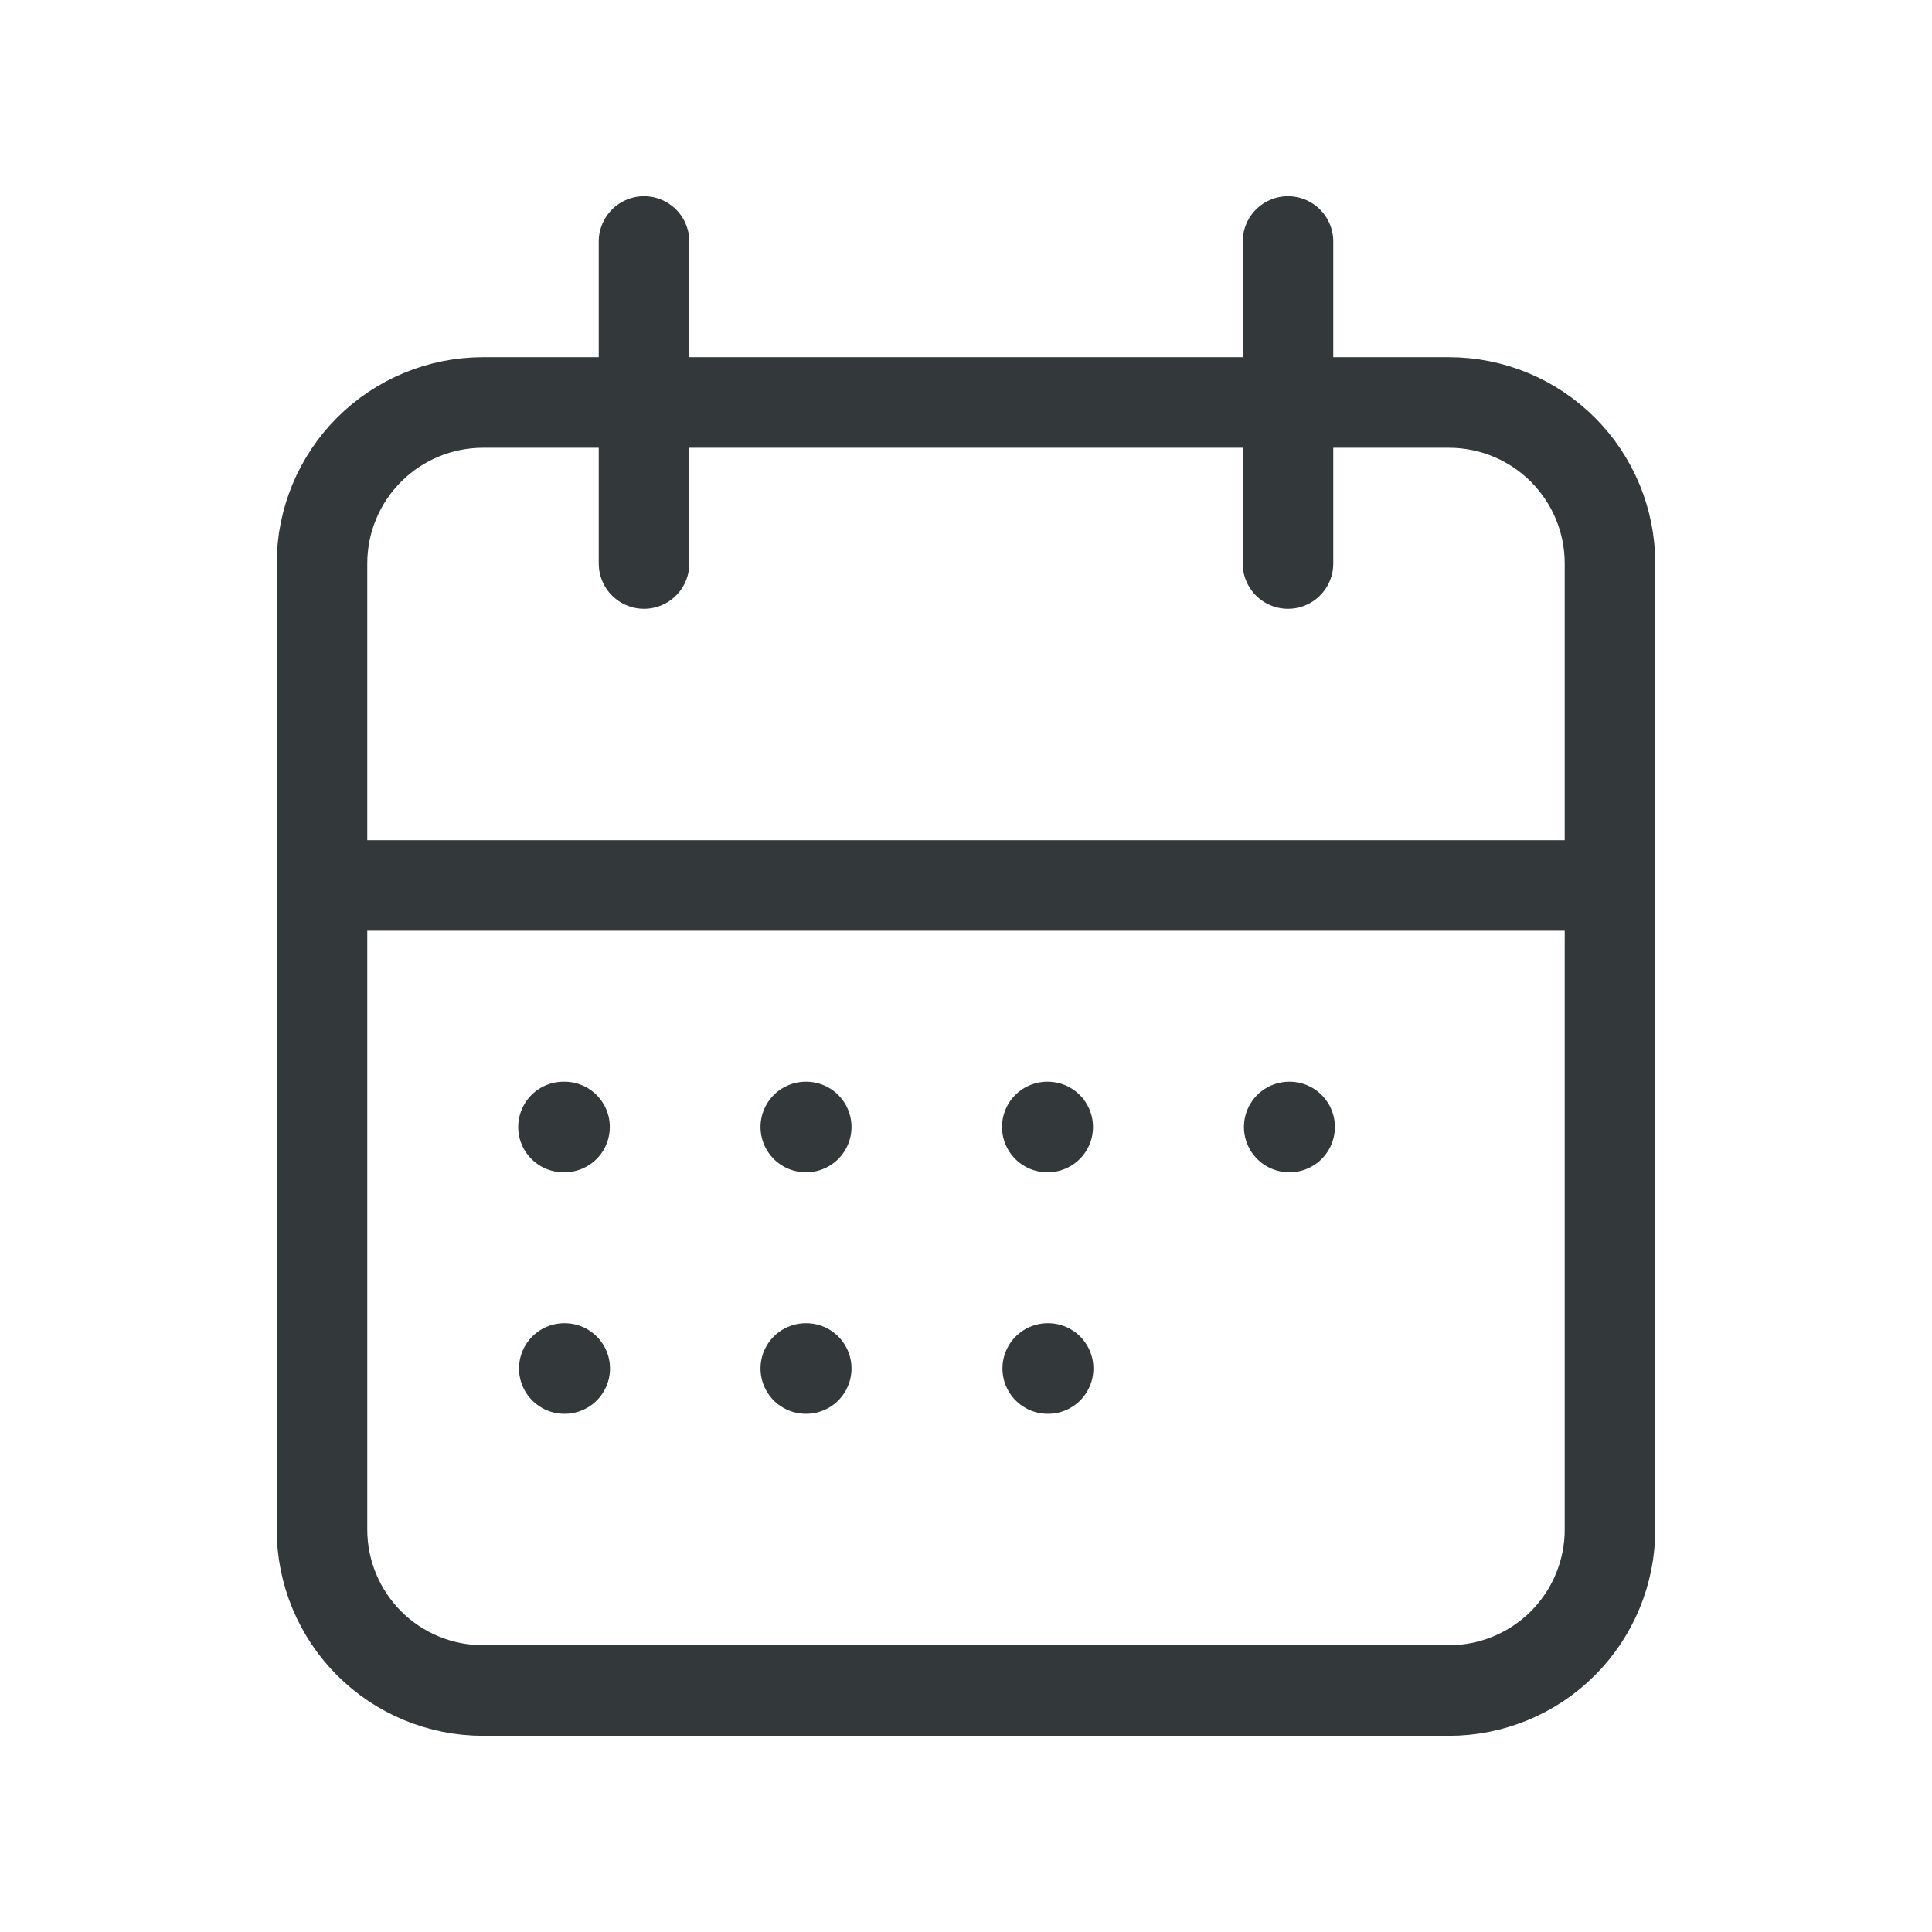 <svg width="64" height="64" viewBox="0 0 64 64" fill="none" xmlns="http://www.w3.org/2000/svg">
<g clip-path="url(#clip0_609_23152)">
<path d="M10.666 18.666C10.666 17.252 11.228 15.895 12.228 14.895C13.228 13.895 14.585 13.333 15.999 13.333H47.999C49.414 13.333 50.77 13.895 51.771 14.895C52.771 15.895 53.333 17.252 53.333 18.666V50.666C53.333 52.081 52.771 53.437 51.771 54.438C50.77 55.438 49.414 56 47.999 56H15.999C14.585 56 13.228 55.438 12.228 54.438C11.228 53.437 10.666 52.081 10.666 50.666V18.666Z" stroke="#33383A" stroke-width="3" stroke-linecap="round" stroke-linejoin="round"/>
<path d="M42.666 8V18.667" stroke="#33383A" stroke-width="3" stroke-linecap="round" stroke-linejoin="round"/>
<path d="M21.334 8V18.667" stroke="#33383A" stroke-width="3" stroke-linecap="round" stroke-linejoin="round"/>
<path d="M10.666 29.333H53.333" stroke="#33383A" stroke-width="3" stroke-linecap="round" stroke-linejoin="round"/>
<path d="M18.666 37.333H18.701" stroke="#33383A" stroke-width="3" stroke-linecap="round" stroke-linejoin="round"/>
<path d="M26.693 37.333H26.707" stroke="#33383A" stroke-width="3" stroke-linecap="round" stroke-linejoin="round"/>
<path d="M34.693 37.333H34.707" stroke="#33383A" stroke-width="3" stroke-linecap="round" stroke-linejoin="round"/>
<path d="M42.707 37.333H42.72" stroke="#33383A" stroke-width="3" stroke-linecap="round" stroke-linejoin="round"/>
<path d="M34.707 45.333H34.72" stroke="#33383A" stroke-width="3" stroke-linecap="round" stroke-linejoin="round"/>
<path d="M18.693 45.333H18.707" stroke="#33383A" stroke-width="3" stroke-linecap="round" stroke-linejoin="round"/>
<path d="M26.693 45.333H26.707" stroke="#33383A" stroke-width="3" stroke-linecap="round" stroke-linejoin="round"/>
</g>
<defs>
<clipPath id="clip0_609_23152">
<rect width="64" height="64" fill="white"/>
</clipPath>
</defs>
</svg>
